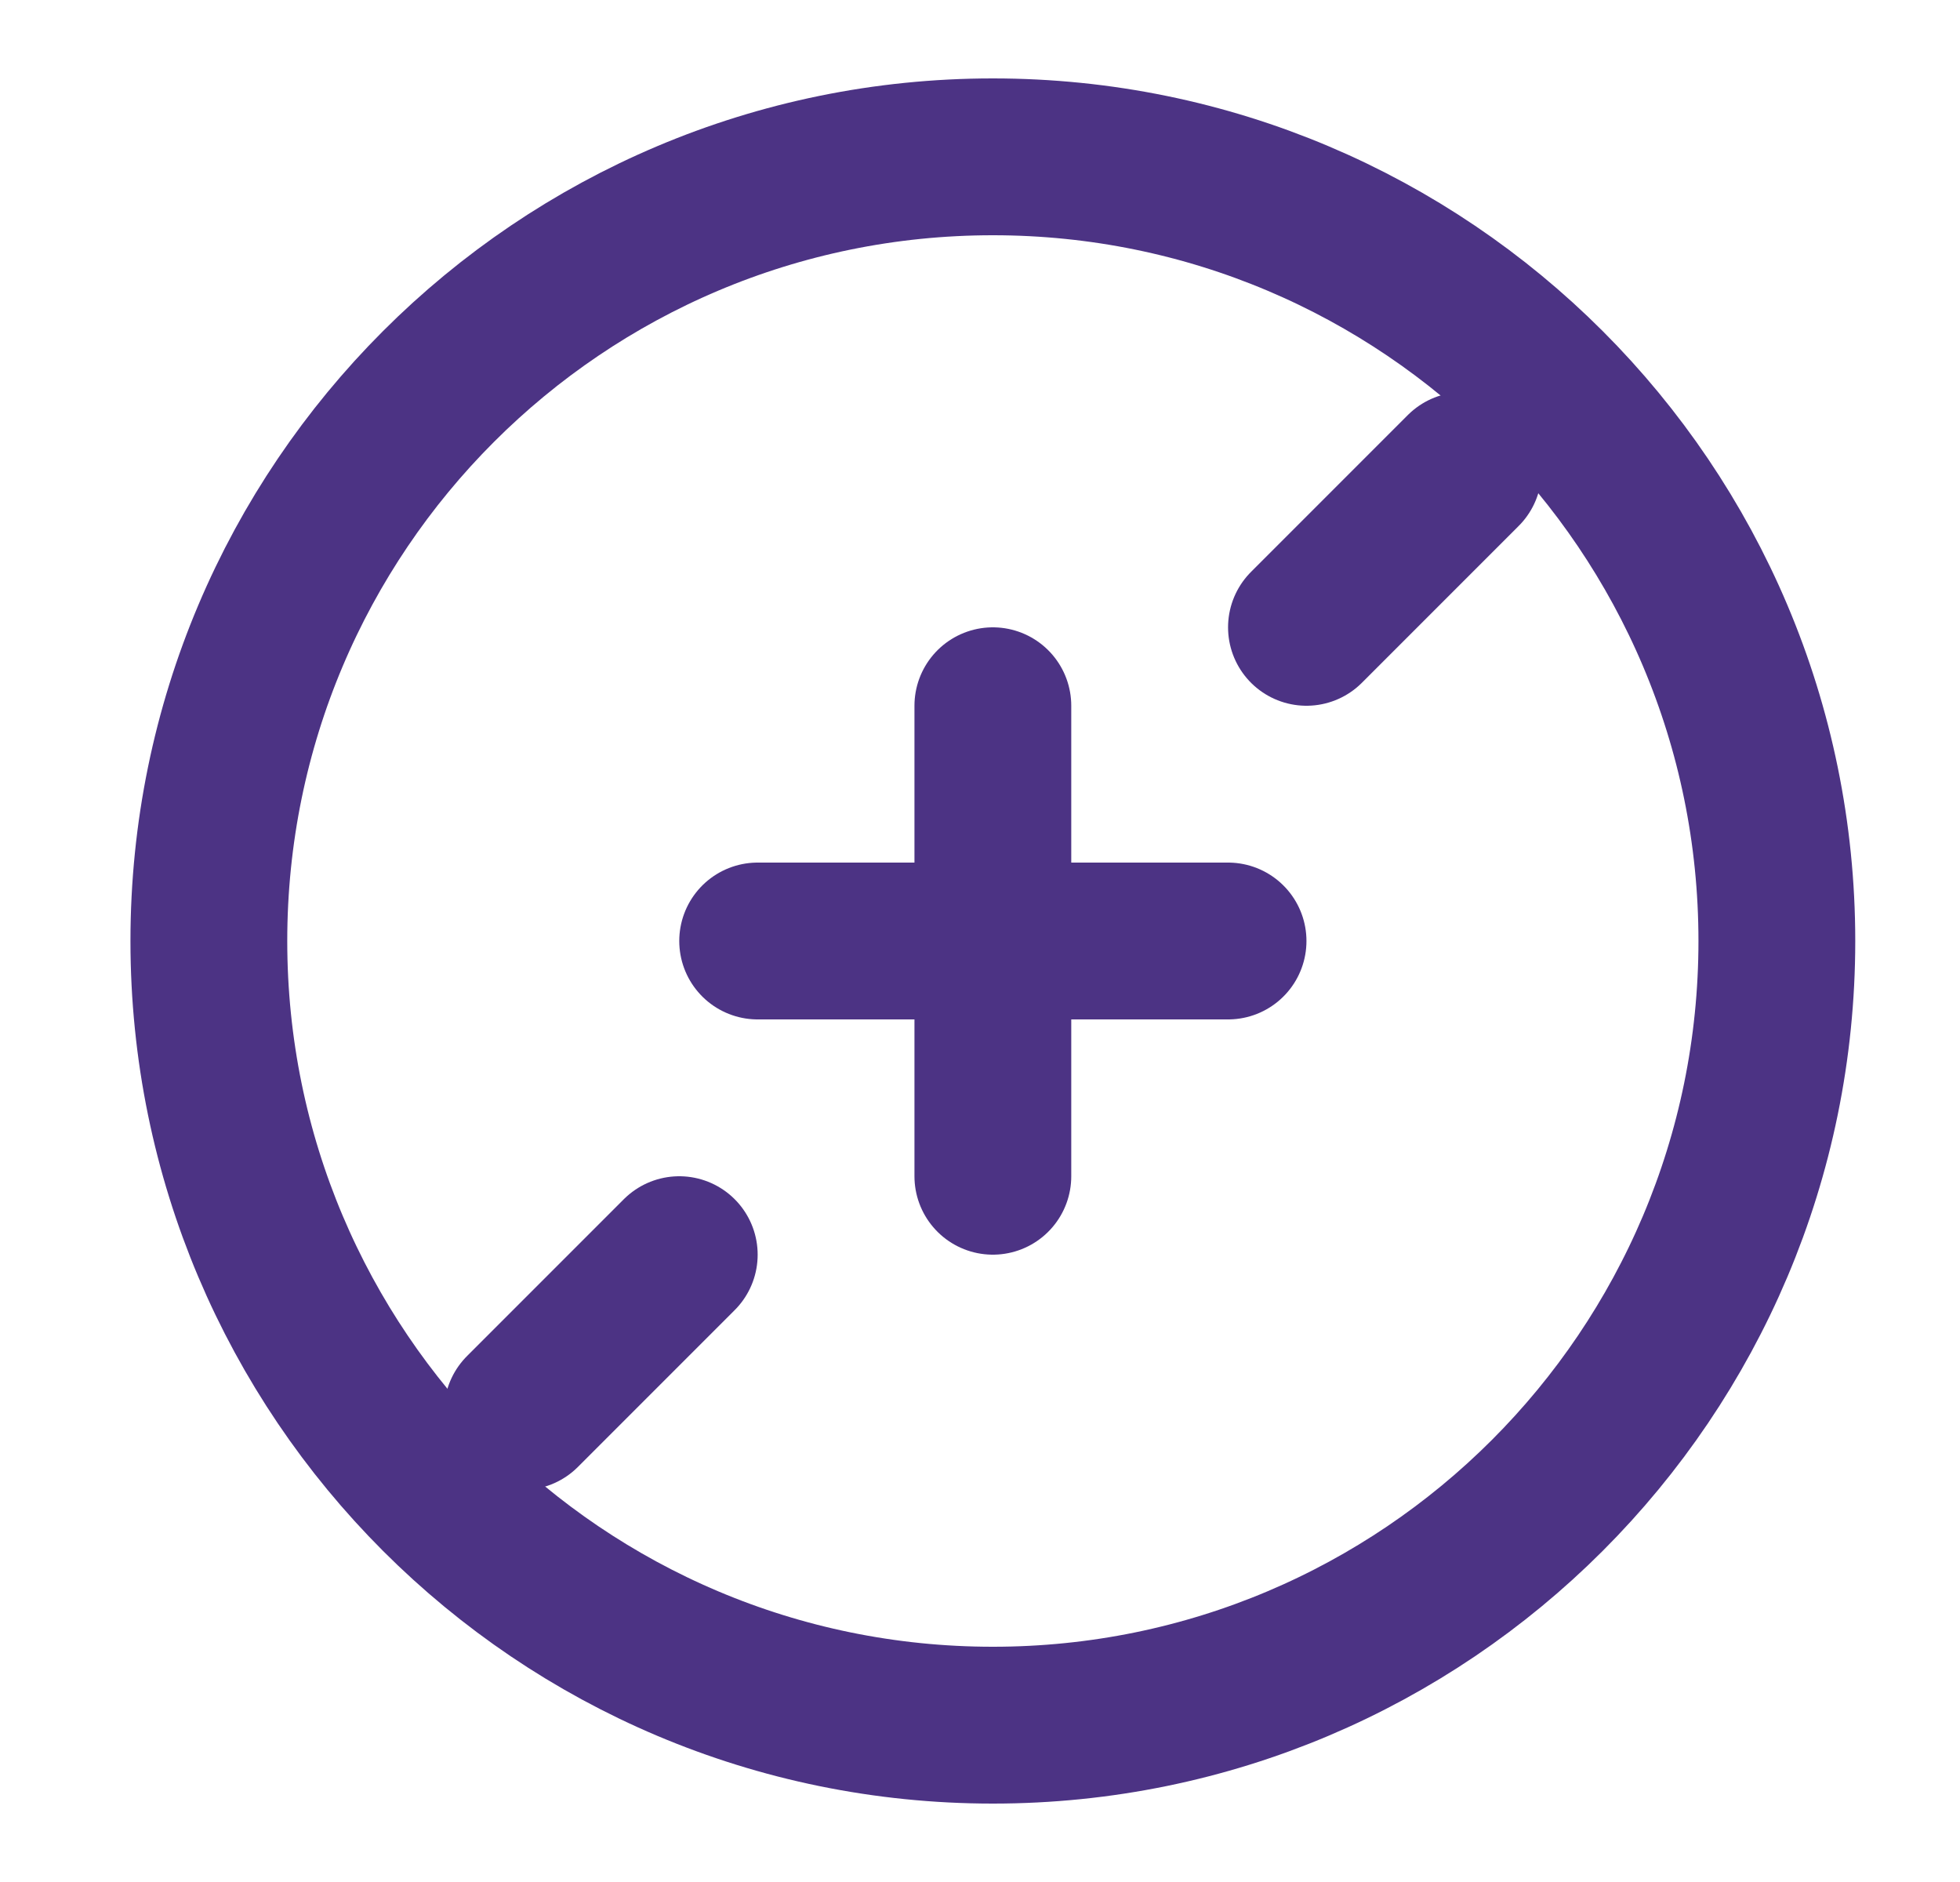 <svg width="25" height="24" viewBox="0 0 25 24" fill="none" xmlns="http://www.w3.org/2000/svg">
<path d="M12.664 22C18.187 22 22.664 17.523 22.664 12C22.664 6.477 18.187 2 12.664 2C7.141 2 2.664 6.477 2.664 12C2.664 17.523 7.141 22 12.664 22Z" stroke="#4C3384" stroke-width="2"/>
<path d="M9.664 12H15.664" stroke="#4C3384" stroke-width="2" stroke-linecap="round"/>
<path d="M12.664 9V15" stroke="#4C3384" stroke-width="2" stroke-linecap="round"/>
<path d="M16.664 8L18.664 6" stroke="#4C3384" stroke-width="2" stroke-linecap="round"/>
<path d="M6.664 18L8.664 16" stroke="#4C3384" stroke-width="2" stroke-linecap="round"/>
</svg>
